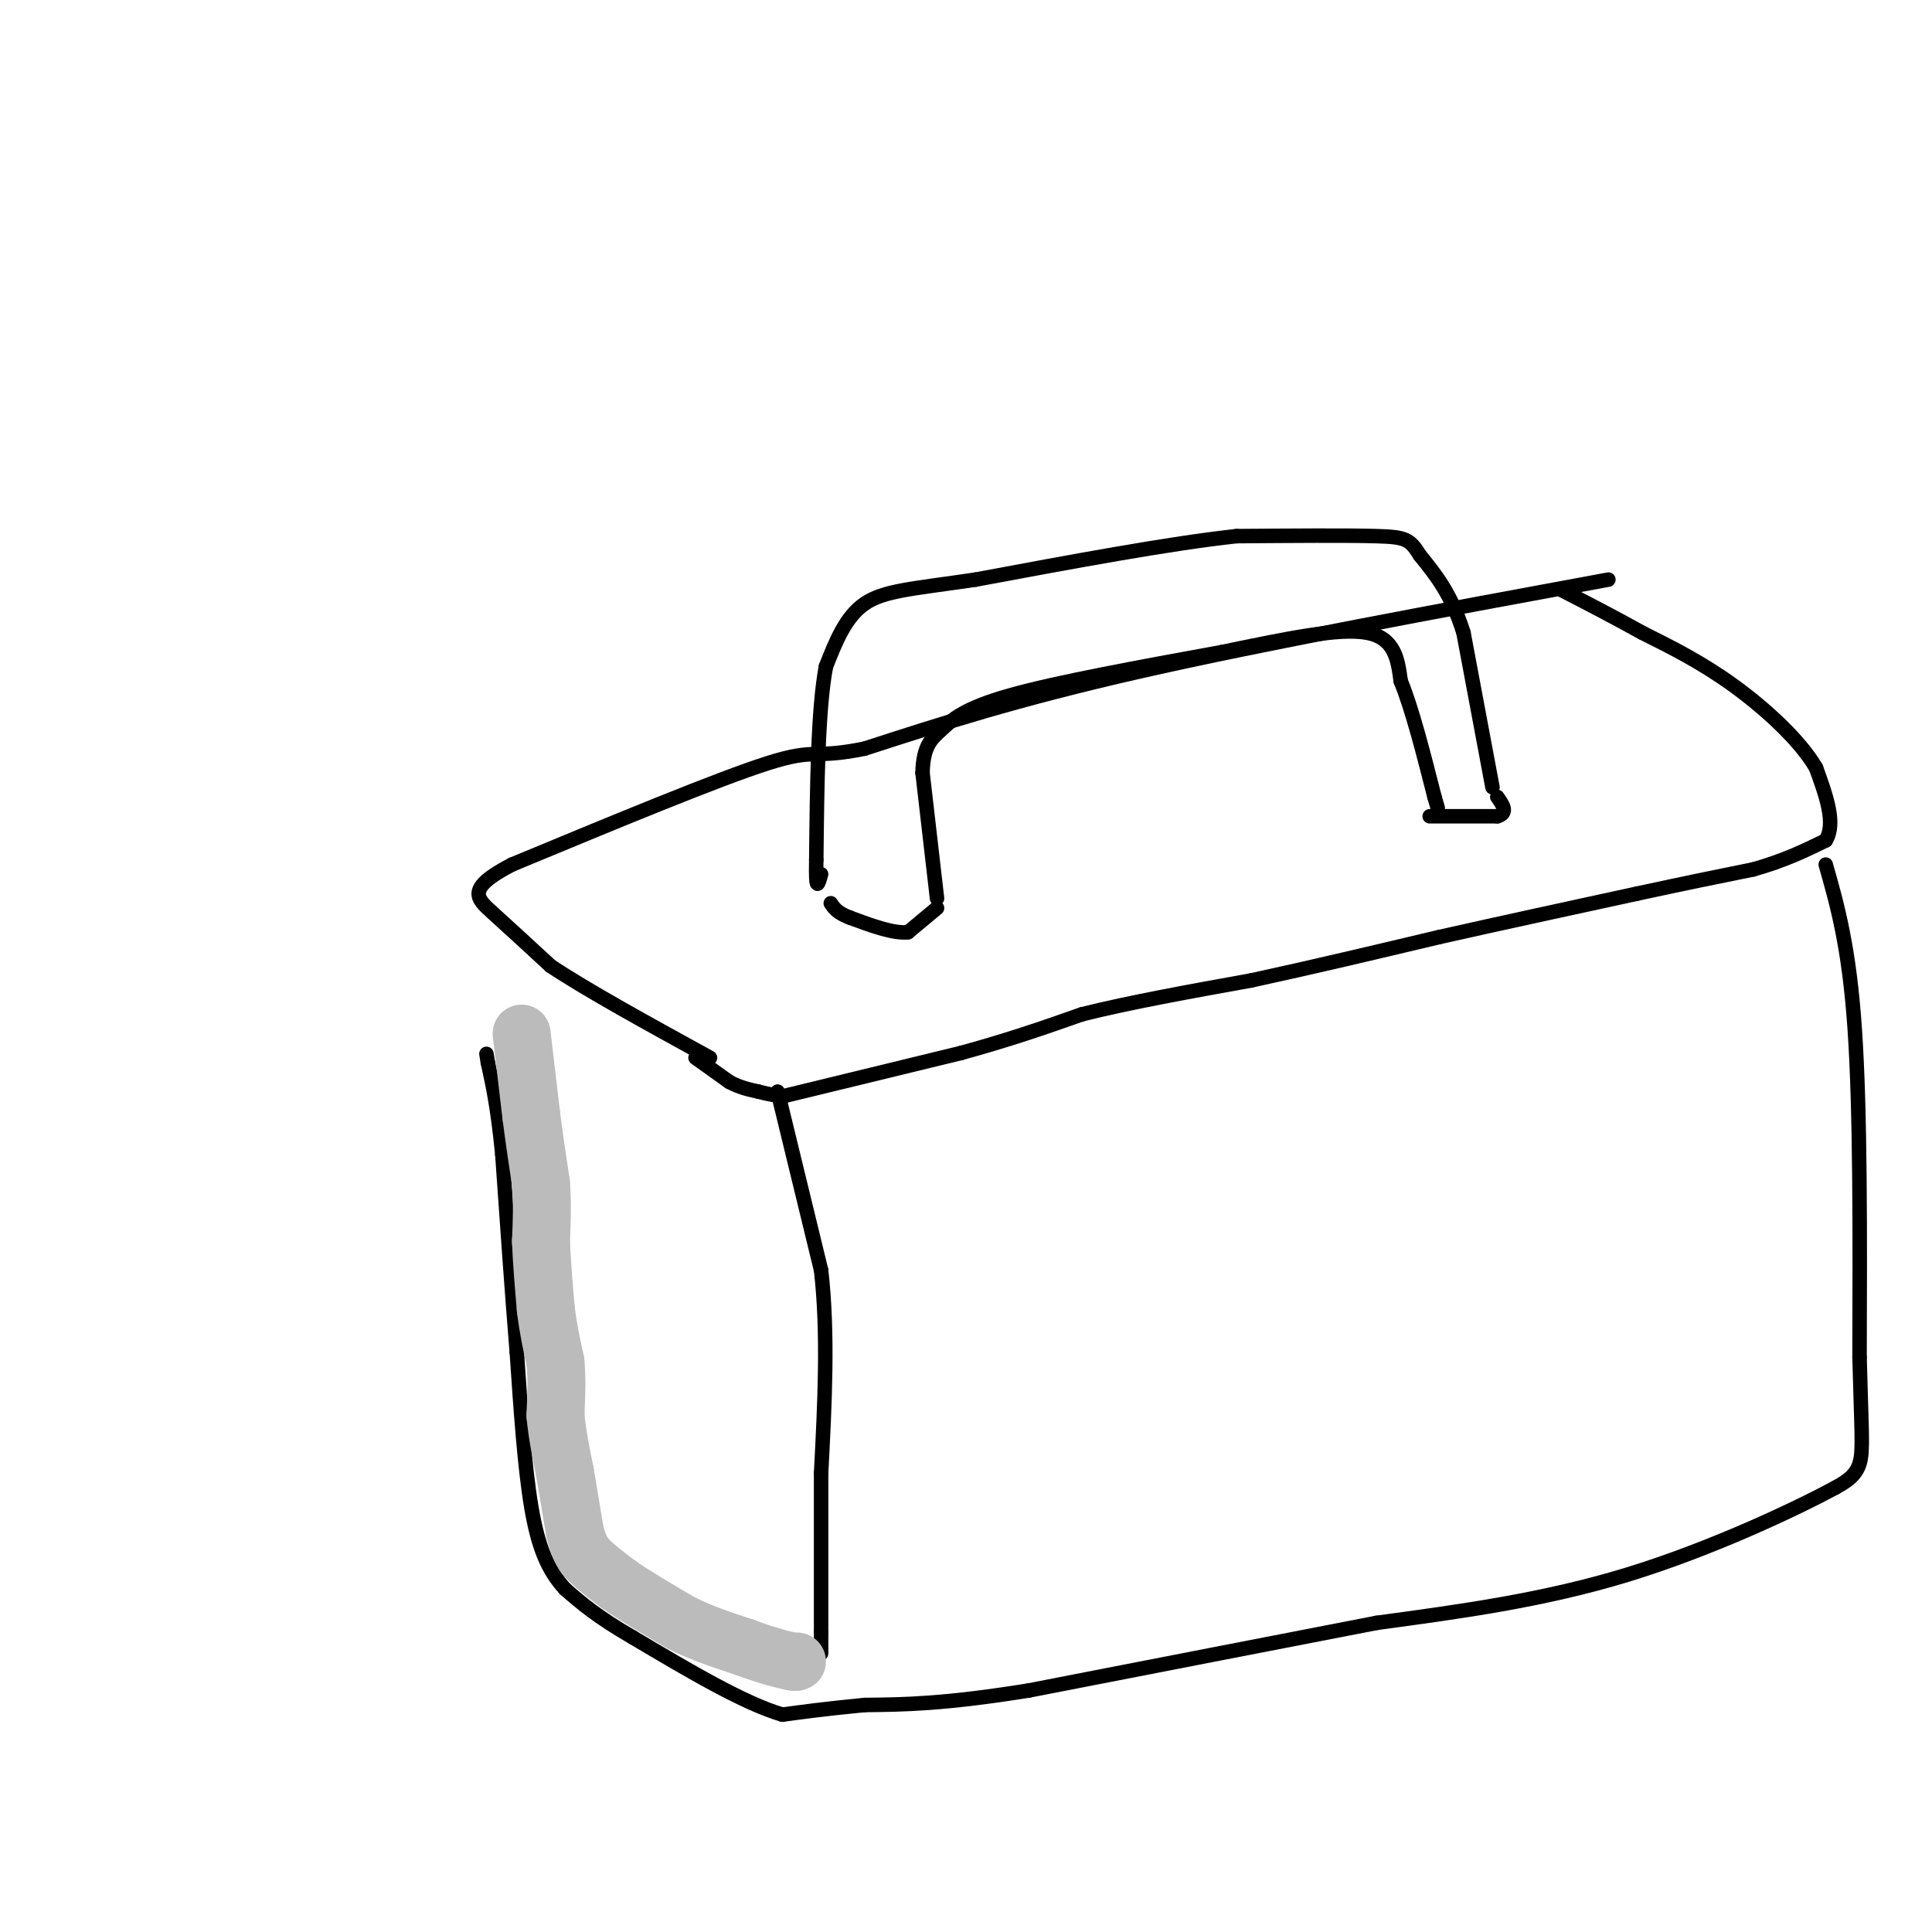 <svg viewBox='0 0 400 400' version='1.1' xmlns='http://www.w3.org/2000/svg' xmlns:xlink='http://www.w3.org/1999/xlink'><g fill='none' stroke='#000000' stroke-width='3' stroke-linecap='round' stroke-linejoin='round'><path d='M333,120c-35.667,6.583 -71.333,13.167 -97,19c-25.667,5.833 -41.333,10.917 -57,16'/><path d='M179,155c-10.956,2.222 -9.844,-0.222 -20,3c-10.156,3.222 -31.578,12.111 -53,21'/><path d='M106,179c-9.667,5.000 -7.333,7.000 -4,10c3.333,3.000 7.667,7.000 12,11'/><path d='M114,200c7.500,5.000 20.250,12.000 33,19'/><path d='M144,219c0.000,0.000 7.000,5.000 7,5'/><path d='M151,224c2.167,1.167 4.083,1.583 6,2'/><path d='M157,226c1.833,0.500 3.417,0.750 5,1'/><path d='M162,227c0.000,0.000 37.000,-9.000 37,-9'/><path d='M199,218c10.333,-2.833 17.667,-5.417 25,-8'/><path d='M224,210c10.000,-2.500 22.500,-4.750 35,-7'/><path d='M259,203c12.333,-2.667 25.667,-5.833 39,-9'/><path d='M298,194c13.333,-3.000 27.167,-6.000 41,-9'/><path d='M339,185c10.833,-2.333 17.417,-3.667 24,-5'/><path d='M363,180c6.500,-1.833 10.750,-3.917 15,-6'/><path d='M378,174c2.167,-3.500 0.083,-9.250 -2,-15'/><path d='M376,159c-3.244,-5.622 -10.356,-12.178 -17,-17c-6.644,-4.822 -12.822,-7.911 -19,-11'/><path d='M340,131c-6.000,-3.333 -11.500,-6.167 -17,-9'/><path d='M161,226c0.000,0.000 9.000,37.000 9,37'/><path d='M170,263c1.500,13.167 0.750,27.583 0,42'/><path d='M170,305c0.000,12.500 0.000,22.750 0,33'/><path d='M170,338c0.000,6.000 0.000,4.500 0,3'/><path d='M378,179c2.417,8.500 4.833,17.000 6,34c1.167,17.000 1.083,42.500 1,68'/><path d='M385,281c0.378,15.244 0.822,19.356 0,22c-0.822,2.644 -2.911,3.822 -5,5'/><path d='M380,308c-8.022,4.333 -25.578,12.667 -43,18c-17.422,5.333 -34.711,7.667 -52,10'/><path d='M285,336c-20.667,4.000 -46.333,9.000 -72,14'/><path d='M213,350c-17.667,2.833 -25.833,2.917 -34,3'/><path d='M179,353c-8.500,0.833 -12.750,1.417 -17,2'/><path d='M162,355c-8.000,-2.333 -19.500,-9.167 -31,-16'/><path d='M131,339c-7.500,-4.333 -10.750,-7.167 -14,-10'/><path d='M117,329c-3.600,-3.911 -5.600,-8.689 -7,-17c-1.400,-8.311 -2.200,-20.156 -3,-32'/><path d='M107,280c-1.000,-12.167 -2.000,-26.583 -3,-41'/><path d='M104,239c-1.000,-10.000 -2.000,-14.500 -3,-19'/><path d='M101,220c-0.500,-3.167 -0.250,-1.583 0,0'/><path d='M194,186c0.000,0.000 -3.000,-26.000 -3,-26'/><path d='M191,160c0.131,-5.750 1.958,-7.125 4,-9c2.042,-1.875 4.298,-4.250 14,-7c9.702,-2.750 26.851,-5.875 44,-9'/><path d='M253,135c13.200,-2.733 24.200,-5.067 30,-4c5.800,1.067 6.400,5.533 7,10'/><path d='M290,141c2.333,5.667 4.667,14.833 7,24'/><path d='M297,165c1.167,4.000 0.583,2.000 0,0'/><path d='M309,163c0.000,0.000 -6.000,-32.000 -6,-32'/><path d='M303,131c-2.500,-8.000 -5.750,-12.000 -9,-16'/><path d='M294,115c-2.111,-3.378 -2.889,-3.822 -9,-4c-6.111,-0.178 -17.556,-0.089 -29,0'/><path d='M256,111c-13.833,1.500 -33.917,5.250 -54,9'/><path d='M202,120c-13.156,1.933 -19.044,2.267 -23,5c-3.956,2.733 -5.978,7.867 -8,13'/><path d='M171,138c-1.667,8.833 -1.833,24.417 -2,40'/><path d='M169,178c-0.167,7.167 0.417,5.083 1,3'/><path d='M194,188c0.000,0.000 -6.000,5.000 -6,5'/><path d='M188,193c-3.000,0.333 -7.500,-1.333 -12,-3'/><path d='M176,190c-2.667,-1.000 -3.333,-2.000 -4,-3'/><path d='M296,169c0.000,0.000 14.000,0.000 14,0'/><path d='M310,169c2.333,-0.667 1.167,-2.333 0,-4'/></g>
<g fill='none' stroke='#BBBBBB' stroke-width='12' stroke-linecap='round' stroke-linejoin='round'><path d='M108,214c0.000,0.000 2.000,17.000 2,17'/><path d='M110,231c0.667,5.167 1.333,9.583 2,14'/><path d='M112,245c0.333,4.333 0.167,8.167 0,12'/><path d='M112,257c0.167,4.333 0.583,9.167 1,14'/><path d='M113,271c0.500,4.167 1.250,7.583 2,11'/><path d='M115,282c0.333,3.667 0.167,7.333 0,11'/><path d='M115,293c0.333,3.833 1.167,7.917 2,12'/><path d='M117,305c0.667,4.000 1.333,8.000 2,12'/><path d='M119,317c0.667,2.833 1.333,3.917 2,5'/><path d='M121,322c1.500,1.833 4.250,3.917 7,6'/><path d='M128,328c3.333,2.333 8.167,5.167 13,8'/><path d='M141,336c4.333,2.167 8.667,3.583 13,5'/><path d='M154,341c3.167,1.167 4.583,1.583 6,2'/><path d='M160,343c1.667,0.500 2.833,0.750 4,1'/><path d='M164,344c0.833,0.167 0.917,0.083 1,0'/></g>
</svg>